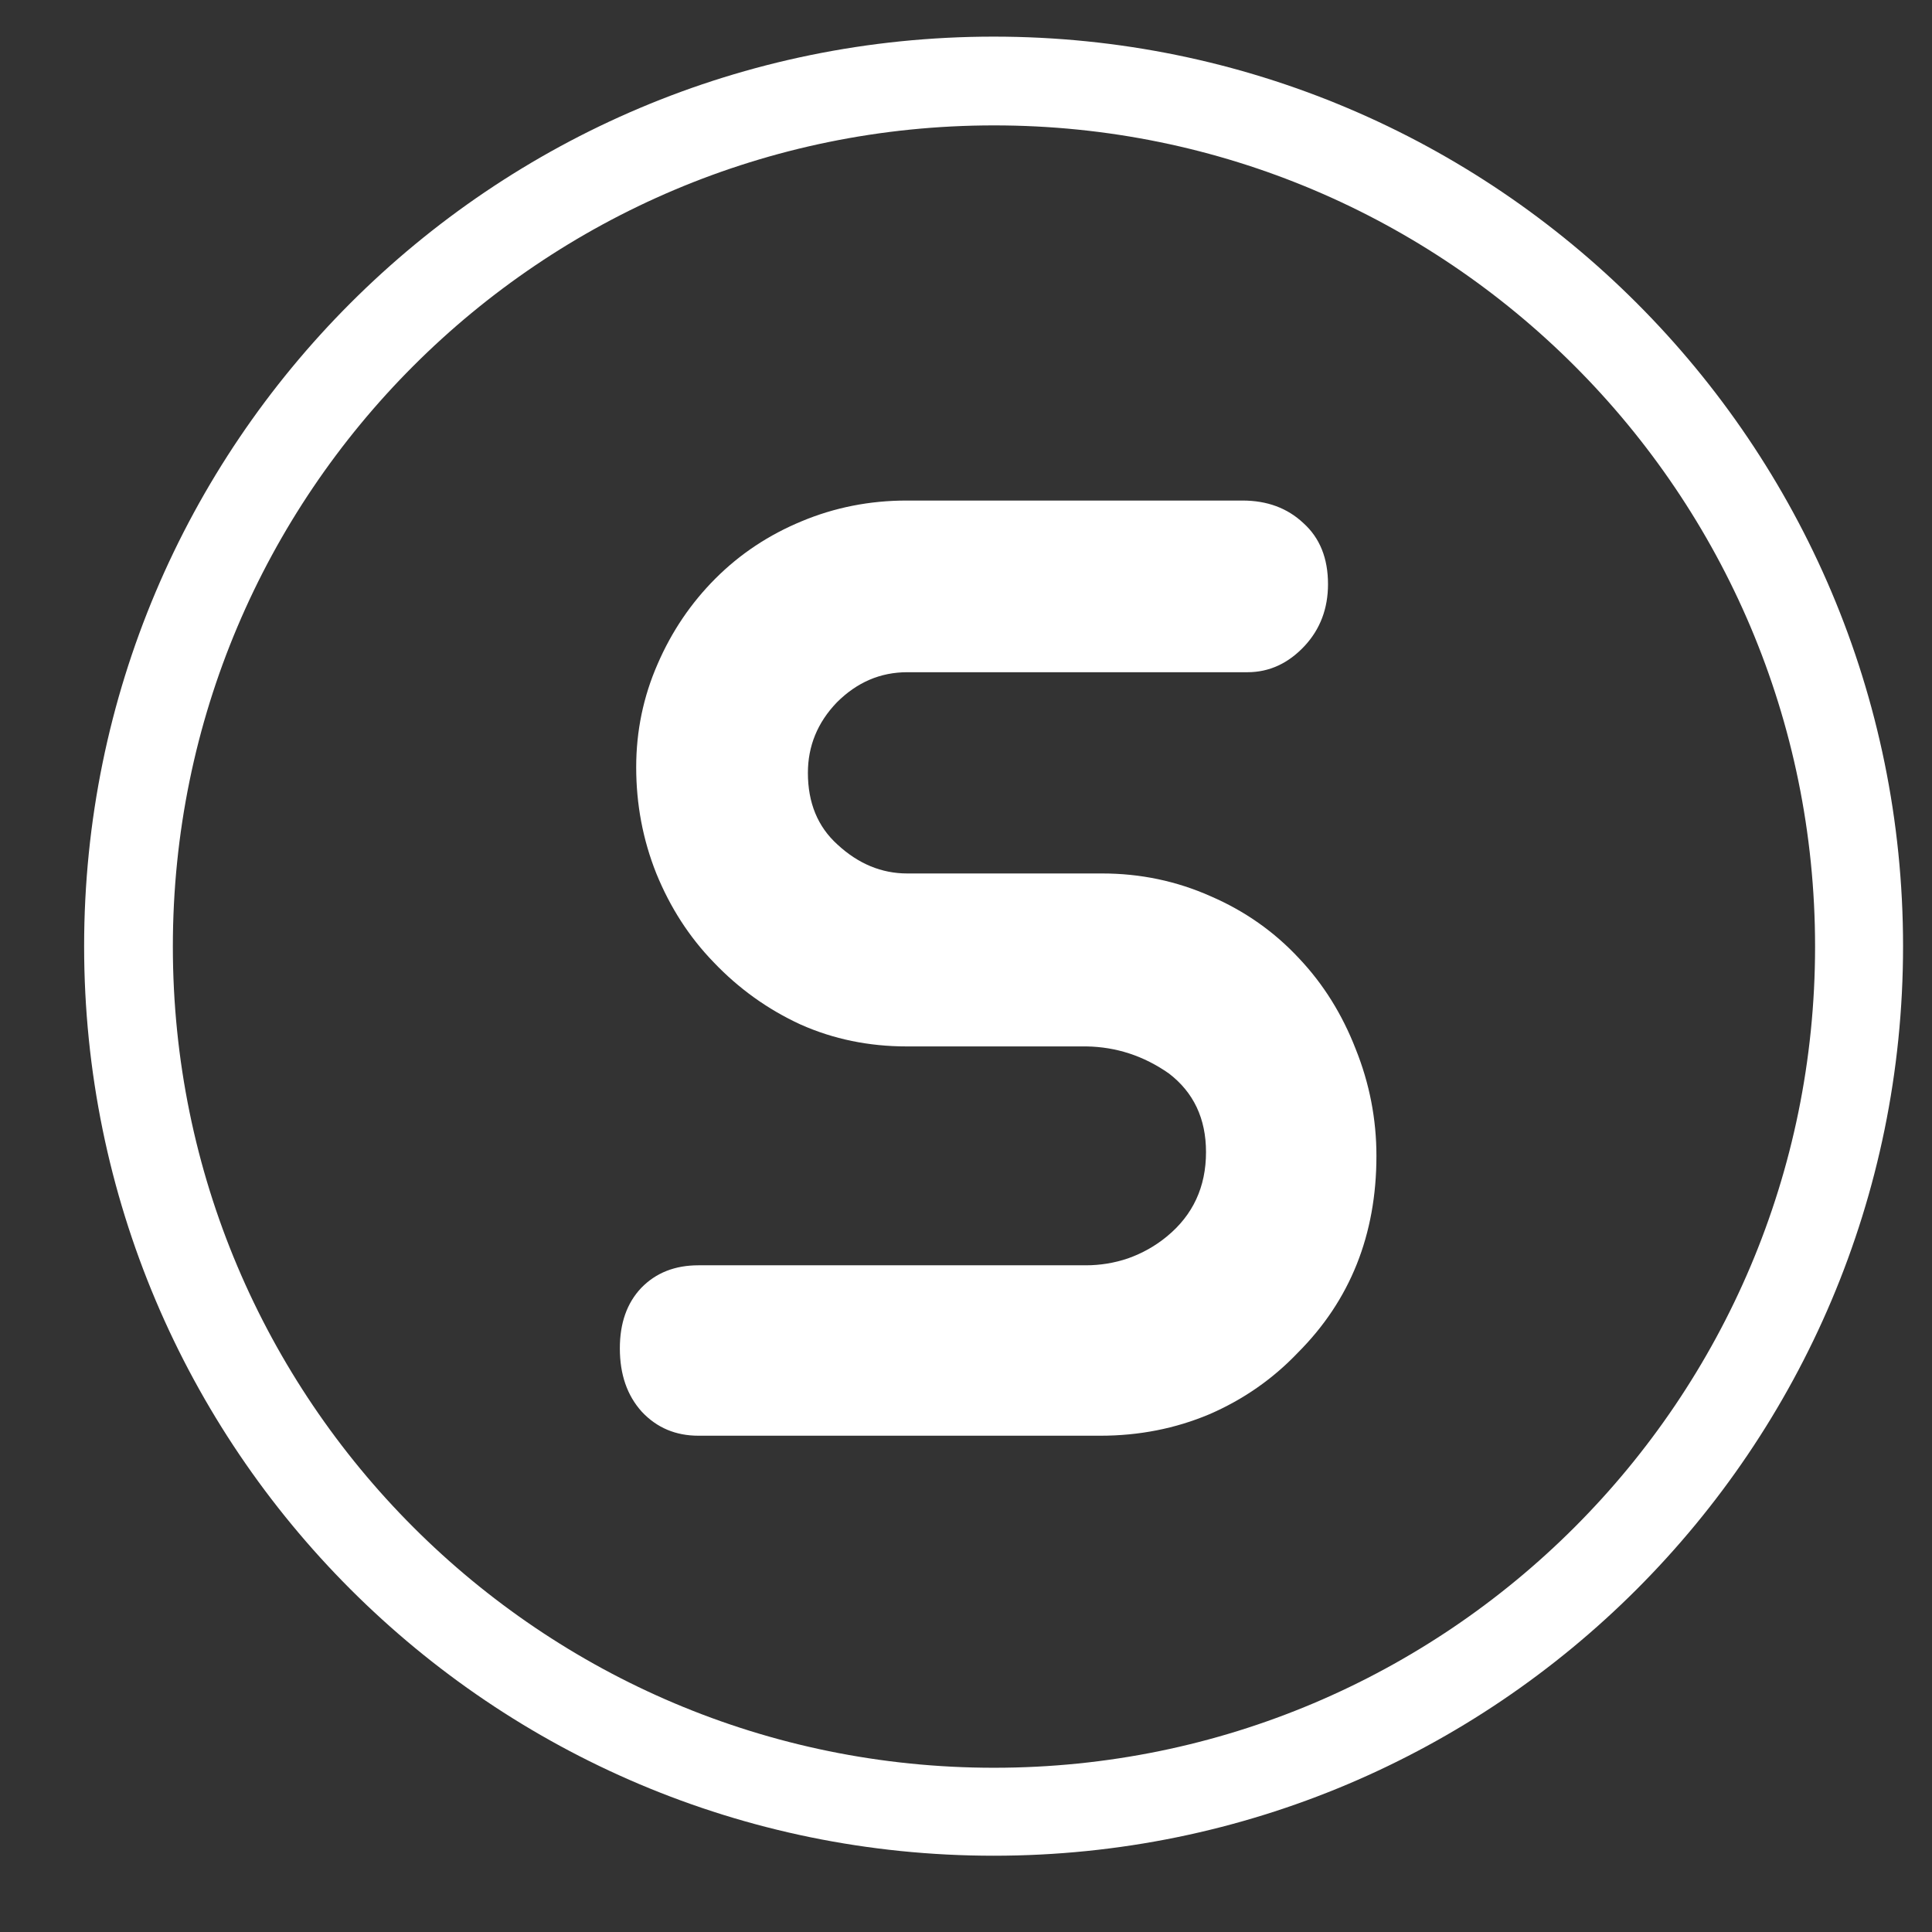 <svg xmlns="http://www.w3.org/2000/svg" xmlns:xlink="http://www.w3.org/1999/xlink" width="64" zoomAndPan="magnify" viewBox="0 0 48 48" height="64" preserveAspectRatio="xMidYMid meet" version="1.0"><rect x="0" y="0" width="48" height="48" fill="#333333" stroke="none"/><defs><g/><clipPath id="8a38ab0d4b"><path d="M 2.09 0.91 L 47.281 0.91 L 47.281 46.105 L 2.09 46.105 Z M 2.09 0.91 " clip-rule="nonzero"/></clipPath><clipPath id="939ffd9d7f"><path d="M 24.688 0.91 C 12.207 0.91 2.09 11.027 2.09 23.508 C 2.09 35.988 12.207 46.105 24.688 46.105 C 37.164 46.105 47.281 35.988 47.281 23.508 C 47.281 11.027 37.164 0.91 24.688 0.91 Z M 24.688 0.91 " clip-rule="nonzero"/></clipPath></defs><g clip-path="url(#8a38ab0d4b)"><g clip-path="url(#939ffd9d7f)"><path stroke-linecap="butt" transform="matrix(0.735, 0, 0, 0.735, 2.088, 0.911)" fill="none" stroke-linejoin="miter" d="M 30.76 -0.001 C 13.773 -0.001 0.002 13.77 0.002 30.757 C 0.002 47.744 13.773 61.515 30.76 61.515 C 47.742 61.515 61.513 47.744 61.513 30.757 C 61.513 13.77 47.742 -0.001 30.76 -0.001 Z M 30.76 -0.001 " stroke="#ffffff" stroke-width="6" stroke-opacity="1" stroke-miterlimit="4"/></g></g><g fill="#ffffff" fill-opacity="1"><g transform="translate(14.072, 35.67)"><g><path d="M 13.266 0 L 3.281 0 C 2.719 0 2.25 -0.195 1.875 -0.594 C 1.508 -1 1.328 -1.523 1.328 -2.172 C 1.328 -2.797 1.504 -3.297 1.859 -3.672 C 2.223 -4.047 2.695 -4.234 3.281 -4.234 L 12.906 -4.234 C 13.258 -4.234 13.609 -4.289 13.953 -4.406 C 14.305 -4.531 14.629 -4.711 14.922 -4.953 C 15.566 -5.484 15.891 -6.18 15.891 -7.047 C 15.891 -7.879 15.582 -8.531 14.969 -9 C 14.344 -9.438 13.66 -9.66 12.922 -9.672 L 8.453 -9.672 C 7.516 -9.672 6.633 -9.852 5.812 -10.219 C 5 -10.594 4.281 -11.109 3.656 -11.766 C 3.051 -12.391 2.578 -13.125 2.234 -13.969 C 1.898 -14.812 1.734 -15.691 1.734 -16.609 C 1.734 -17.504 1.91 -18.359 2.266 -19.172 C 2.617 -19.984 3.098 -20.691 3.703 -21.297 C 4.316 -21.91 5.031 -22.383 5.844 -22.719 C 6.664 -23.062 7.535 -23.234 8.453 -23.234 L 16.797 -23.234 C 17.41 -23.234 17.914 -23.047 18.312 -22.672 C 18.719 -22.305 18.922 -21.801 18.922 -21.156 C 18.922 -20.551 18.727 -20.039 18.344 -19.625 C 17.938 -19.188 17.461 -18.969 16.922 -18.969 L 8.469 -18.969 C 7.801 -18.969 7.219 -18.719 6.719 -18.219 C 6.238 -17.719 6 -17.133 6 -16.469 C 6 -15.727 6.242 -15.133 6.734 -14.688 C 7.254 -14.207 7.832 -13.969 8.469 -13.969 L 13.312 -13.969 C 14.258 -13.969 15.156 -13.781 16 -13.406 C 16.852 -13.039 17.586 -12.523 18.203 -11.859 C 18.805 -11.223 19.273 -10.473 19.609 -9.609 C 19.953 -8.754 20.125 -7.867 20.125 -6.953 C 20.125 -4.992 19.473 -3.363 18.172 -2.062 C 17.547 -1.406 16.812 -0.895 15.969 -0.531 C 15.125 -0.176 14.223 0 13.266 0 Z M 13.266 0 "/></g></g></g></svg>